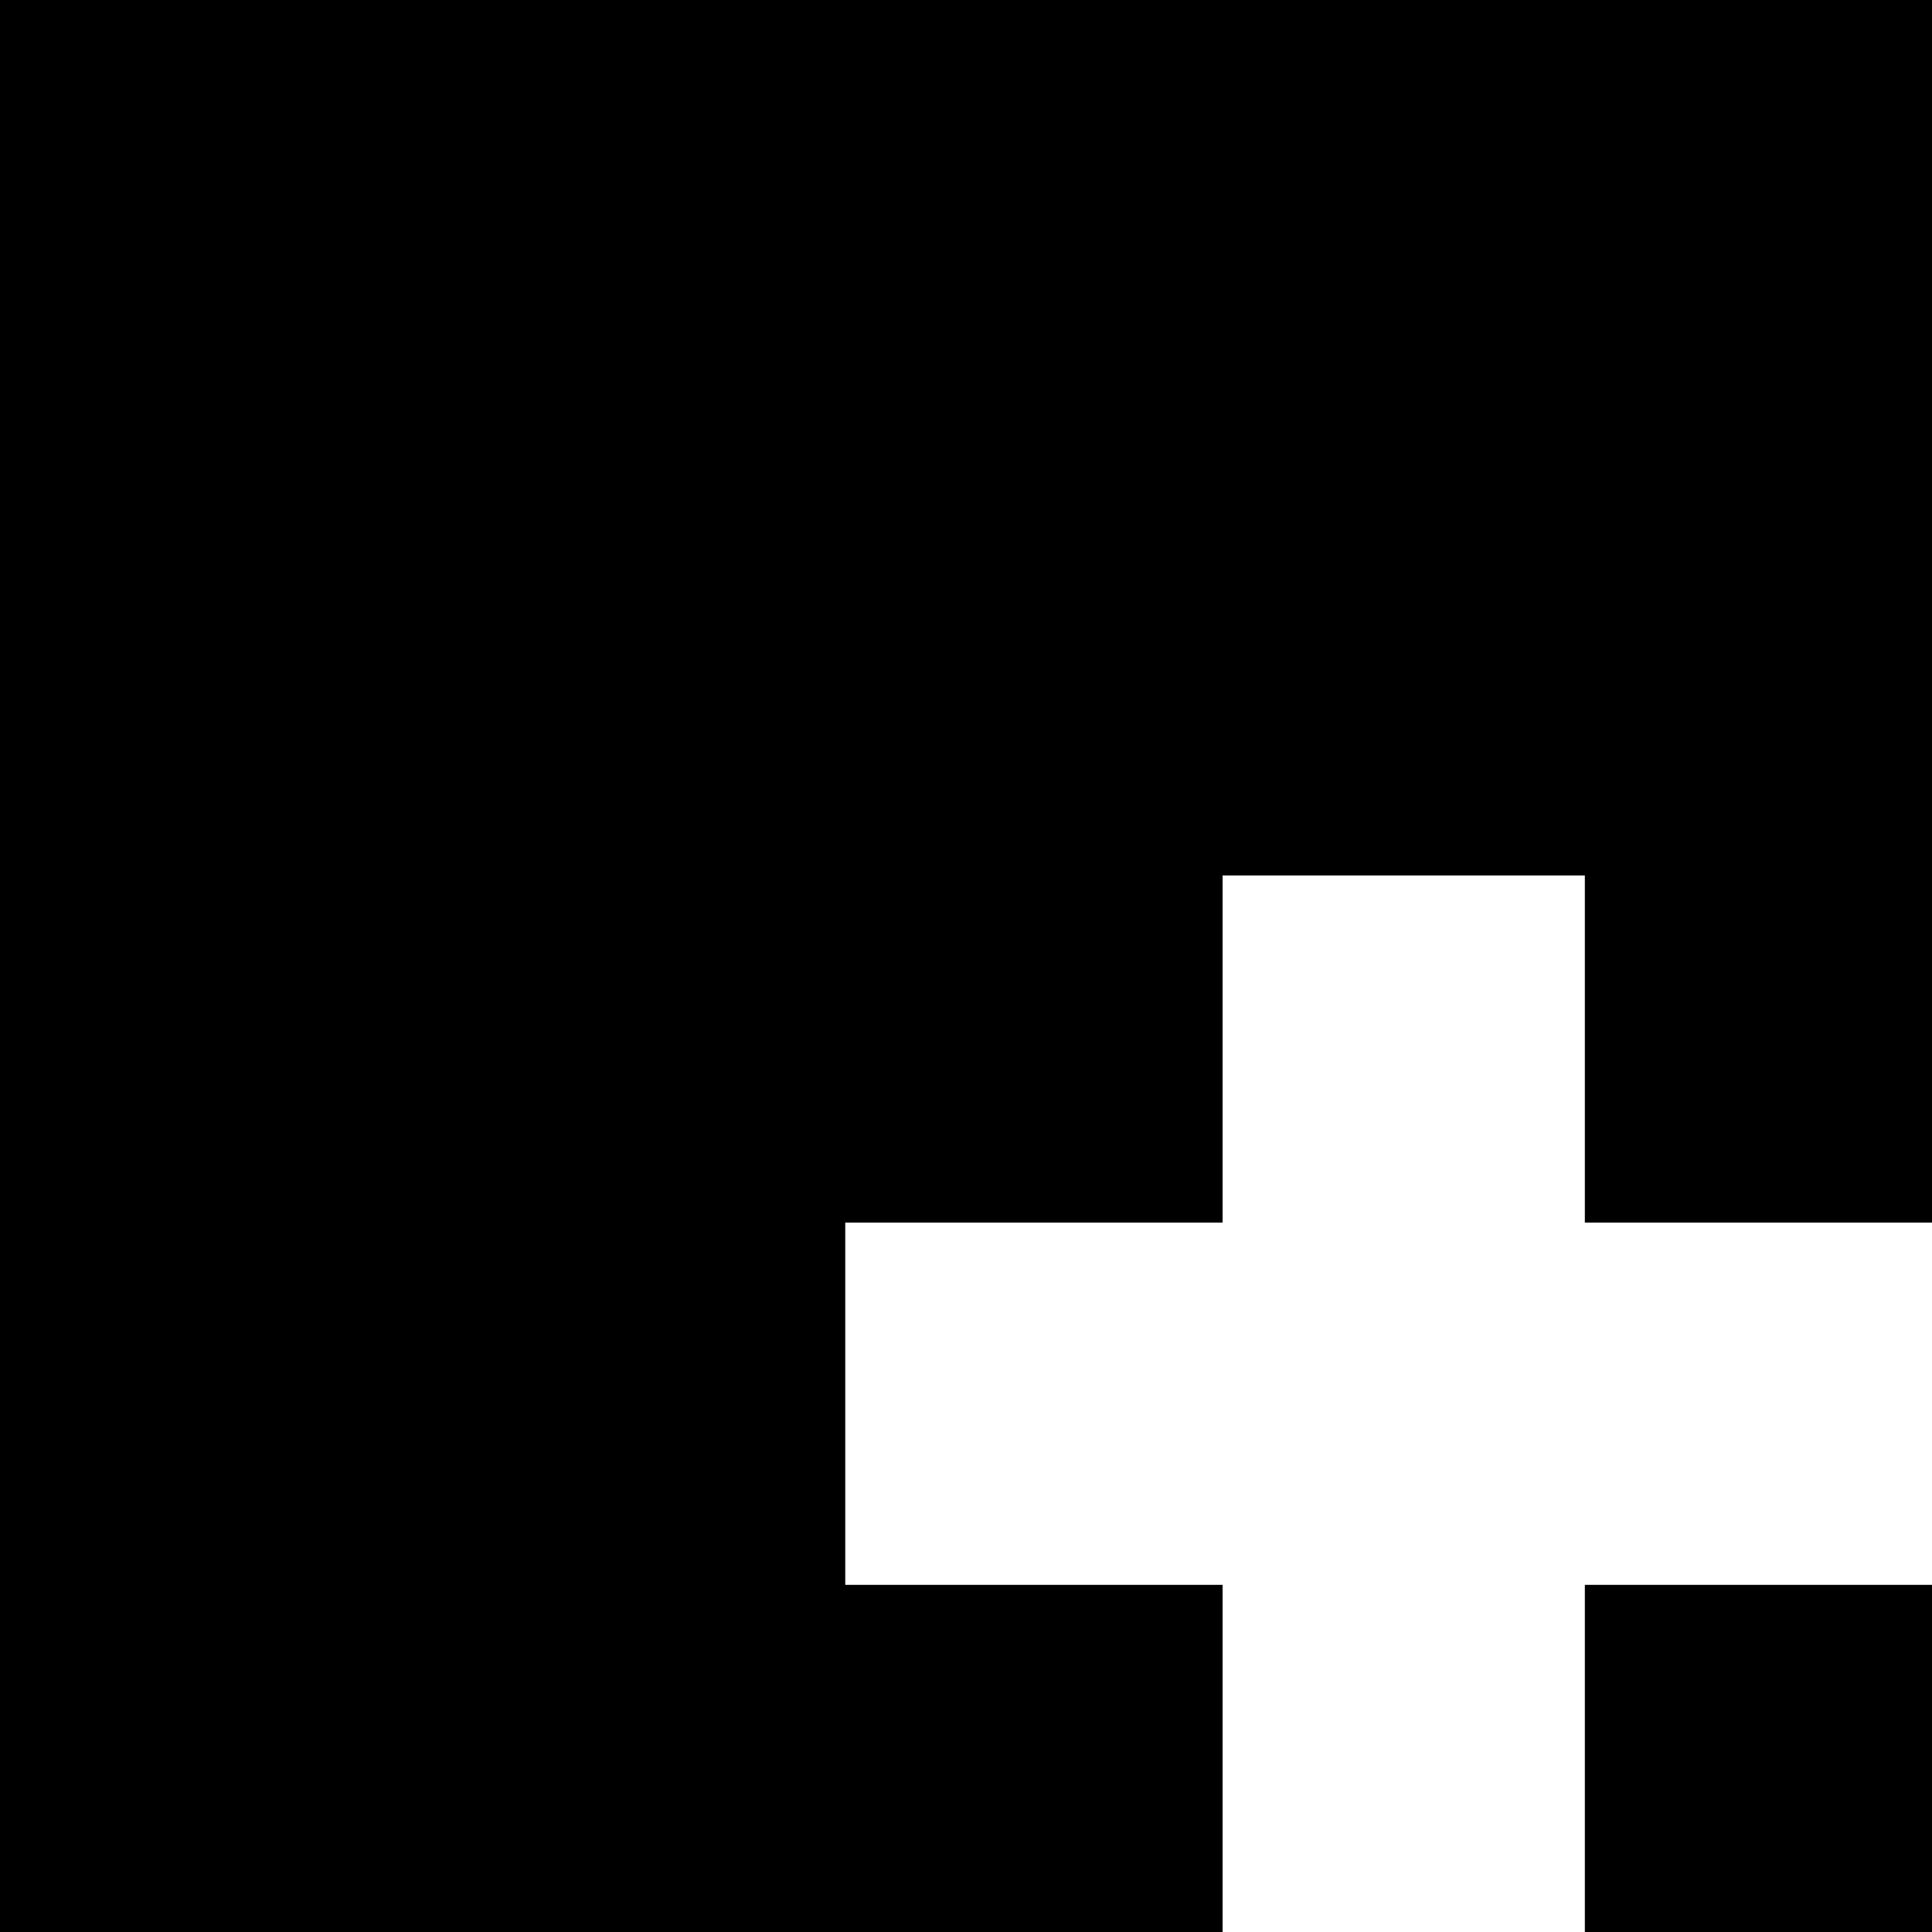 <?xml version="1.0" standalone="no"?>
<!DOCTYPE svg PUBLIC "-//W3C//DTD SVG 20010904//EN"
 "http://www.w3.org/TR/2001/REC-SVG-20010904/DTD/svg10.dtd">
<svg version="1.0" xmlns="http://www.w3.org/2000/svg"
 width="512pt" height="512pt" viewBox="0 0 512 512"
 preserveAspectRatio="xMidYMid meet">
<g transform="translate(0,512) scale(0.1,-0.1)"
fill="#000000" stroke="none">
<path d="M0 2560 l0 -2560 1620 0 1620 0 0 460 0 460 -500 0 -500 0 0 480 0
480 500 0 500 0 0 460 0 460 480 0 480 0 0 -460 0 -460 460 0 460 0 0 1620 0
1620 -2560 0 -2560 0 0 -2560z"/>
<path d="M4200 460 l0 -460 460 0 460 0 0 460 0 460 -460 0 -460 0 0 -460z"/>
</g>
</svg>
